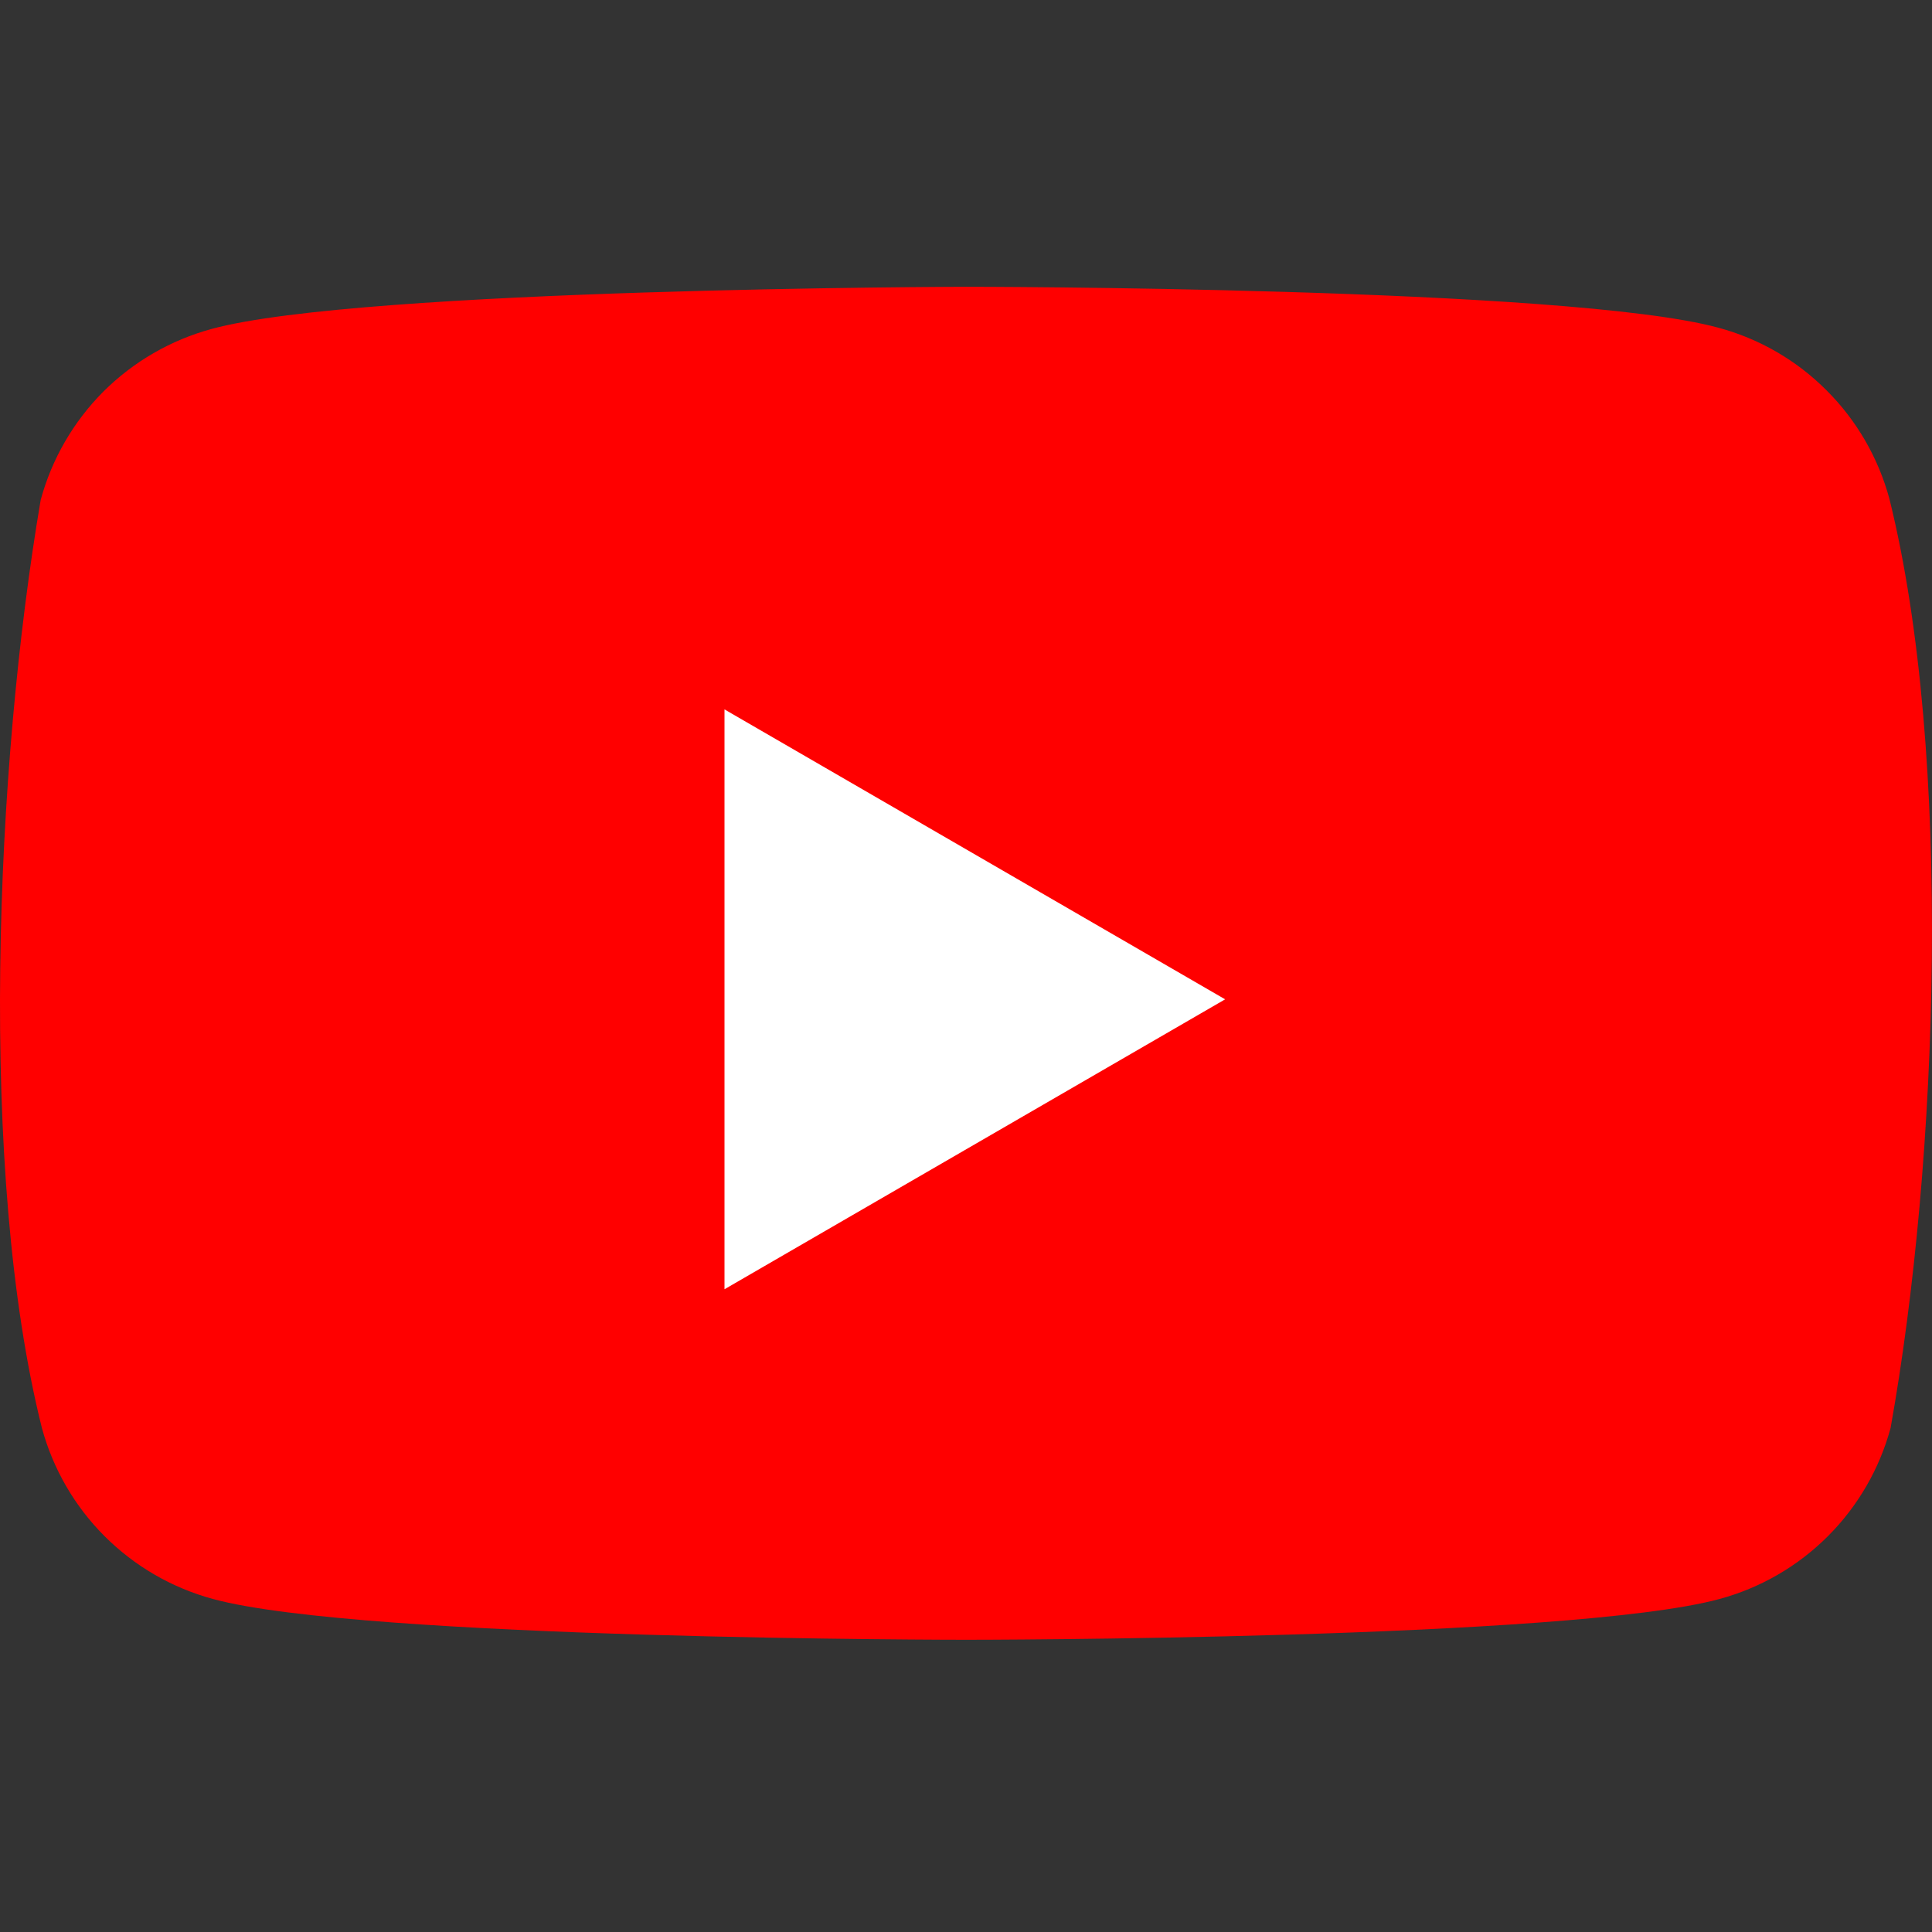 <svg width="16" height="16" viewBox="0 0 16 16" fill="none" xmlns="http://www.w3.org/2000/svg"><rect x="0" y="0" width="16" height="16" fill="#333333" stroke="none"/><path d="M15.647 4.13C15.555 3.791 15.376 3.481 15.127 3.233C14.879 2.984 14.57 2.805 14.231 2.714C12.989 2.375 7.992 2.375 7.992 2.375C7.992 2.375 2.995 2.385 1.753 2.724C1.414 2.816 1.105 2.995 0.856 3.243C0.608 3.492 0.429 3.801 0.337 4.14C-0.039 6.346 -0.184 9.708 0.347 11.826C0.439 12.165 0.618 12.474 0.866 12.722C1.115 12.971 1.424 13.15 1.763 13.242C3.005 13.58 8.002 13.58 8.002 13.58C8.002 13.58 12.999 13.58 14.241 13.242C14.58 13.15 14.889 12.971 15.138 12.722C15.386 12.474 15.565 12.165 15.657 11.826C16.053 9.616 16.175 6.257 15.647 4.13Z" fill="#FF0000"/><path d="M6 10.677L10.146 8.276L6 5.875V10.677Z" fill="white"/></svg>